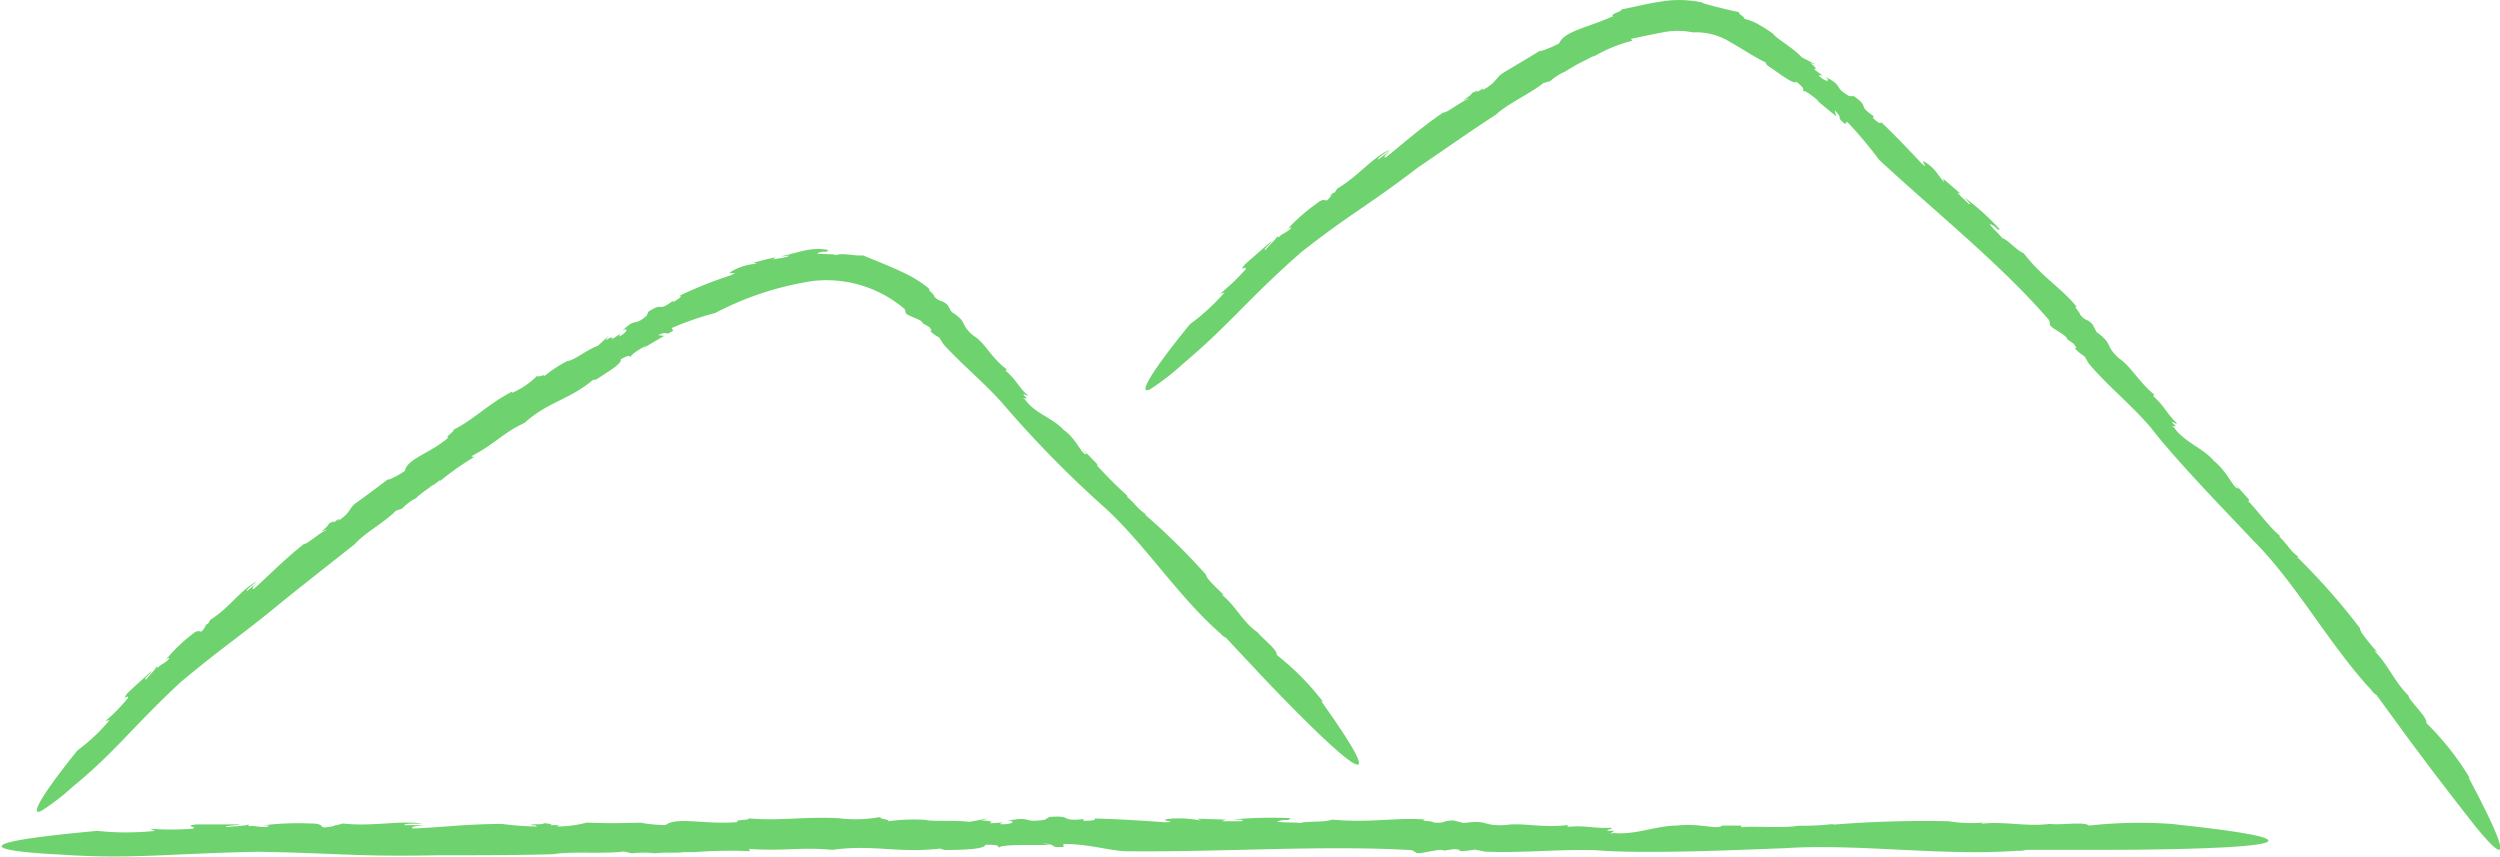 <svg xmlns="http://www.w3.org/2000/svg" width="165.97" height="56.87" viewBox="0 0 165.97 56.87">
  <g>
    <g>
      <path d="M21.76,54.75l.38.06S22,54.76,21.76,54.75Z" fill="#6ed36e"/>
      <path d="M119.42,54.73h0Z" fill="#6ed36e"/>
      <path d="M36.75,56.71h0l-.1,0Z" fill="#6ed36e"/>
      <path d="M17.07,56.55c5.16.07,6.53.34,11.89.23,2.55,0,5.28,0,7.77-.07,1.19-.21,3.28,0,4.68-.18l.55.12a6.53,6.53,0,0,1,1.53,0l0,0c.72-.09,1.54,0,1.89-.08l0,0h.88l-.15,0a30.84,30.84,0,0,1,3.7-.06l-.1-.15c2.45.16,3.34-.14,5.55.06l0,0c2.78-.38,4.4.26,7.28-.1-.36,0,.15.07.12.11,1.32,0,2.74-.06,2.76-.35,1,0,.78.09.91.2,0-.13.83-.18,1.58-.18l-.34,0,2.15,0L69.21,56c1.14.06.29.28,1.39.23l0-.2c1.59,0,2.51.33,4,.48,6.36.08,13.2-.42,19.13-.07l.26.15c.11.21,1.63-.32,1.86-.12l.69-.1c.19,0,.6.08.26.13a4.83,4.83,0,0,0,1.11-.1l.68.14c2.51.1,4.65-.16,7.3-.1,3.17.27,9.16,0,12.6-.13,4.85-.32,10.48.54,15.44.17a1.66,1.66,0,0,0,.58-.06l4.53,0s22,.08,5.29-1.7l.11,0a30.35,30.35,0,0,0-5.76.09c-.27-.29-2,0-2.62-.12l.06,0c-1.52.22-3.13-.19-4.59,0a.68.68,0,0,1,.43-.11,9.35,9.35,0,0,1-2.6-.06,76.82,76.82,0,0,0-7.72.23l.11-.05a17.51,17.51,0,0,1-2.24.12c-.05,0-.13,0-.12,0-1,.18-3,0-3.76.1l-.06-.11-2,0,.75,0c-.26.31-1.52-.19-3,0-1.37,0-2.77.64-4.19.49-.68.14.59-.24-.42-.13,0-.16.47-.1.21-.22-1,.07-1.63-.17-2.85-.06l0-.12c-1.6.22-3-.17-4.08,0-1.65.1-1.11-.37-2.82-.13l-.67-.17c-.74,0-.53.21-1.34.13,0-.11-1-.08-.55-.19-1.85-.16-3.75.24-6.17,0-.53.21-1.75.08-2.15.24-.06-.09-2.44,0-1.07-.21.12,0,.32,0,.31,0l.16-.12a26.44,26.44,0,0,0-3.88.09c.4,0,.94,0,.58.11H81.11l.27-.11-1.9-.06.26.13a7.25,7.25,0,0,0-2.3-.1c-.47.1.88.17-.1.21-1.24-.09-3.1-.22-4.68-.25.14.14-.28.13-.72.16l0-.12c-1.68.17-.62-.28-2.29-.14l.15-.08-.44.26c-1.5.24-.81-.26-2.48.07.66,0,.31.28-.51.22l.21-.12a6.69,6.69,0,0,1-.9.06c.27-.07.14-.18-.52-.16l.44-.15-1.25.22c-1-.13-2.5,0-2.89-.13a12.56,12.56,0,0,0-2.56.1c.42-.12-.73-.16-.4-.3a9.41,9.41,0,0,1-2.77.1h.12c-2.35-.15-4,.19-6.14,0,.1.14-1,.06-.74.25-2.19.18-4-.38-4.78.19a8.77,8.77,0,0,1-1.69-.16l.24,0c-1.87.05-2.41.05-3.79,0a7.63,7.63,0,0,1-2,.26c.4-.11-.11-.09-.57-.09.3,0,.39-.06-.22-.13a1.07,1.07,0,0,1-.34.07s0,0,0,0c-.77,0-.64.07-.28.08,0,0,0,0,.13.07a19.09,19.09,0,0,1-2.34-.17c-2.32,0-4,.23-5.92.3-.22-.1.24-.18.8-.22l-1.37,0c0-.14.78-.08,1.21-.11-1.64-.21-3.37.22-5.29,0l-.39.11-.12,0c0,.06-.42.13-.71.15s0-.27-.93-.26a18.85,18.85,0,0,0-3.11.12c.53,0,.36.08.13.12-.47,0-.75-.11-1.11-.06l-.05-.16c.19.15-1.24.16-1.41.23-.27-.12.73-.1.85-.19l-2.85,0c-1,.12.18.15-.3.29a19.83,19.83,0,0,1-2.8,0l.33.14a18.15,18.15,0,0,1-3.83,0c-12.54,1.14-2.64,1.56-2.64,1.56C8.65,57.07,11.19,56.66,17.07,56.55Z" fill="#6ed36e"/>
    </g>
    <g>
      <path d="M13.47,41.61l.26-.15S13.64,41.47,13.47,41.61Z" fill="#6ed36e"/>
      <path d="M74.78,32.94l.06,0Z" fill="#6ed36e"/>
      <path d="M23.53,36.11h0l-.05.05Z" fill="#6ed36e"/>
      <path d="M12,45.28c3-2.5,3.92-3,7-5.55,1.49-1.19,3.09-2.45,4.56-3.61.59-.7,2-1.46,2.73-2.22l.4-.13a3.27,3.27,0,0,1,.92-.69v0c.39-.39.92-.69,1.11-.89v.05l.53-.39-.06.11a17.7,17.7,0,0,1,2.26-1.6l-.14-.08c1.63-.86,2-1.49,3.52-2.21v0c1.58-1.43,3-1.52,4.62-2.92-.21.17.13,0,.13.05.83-.55,1.75-1.08,1.62-1.34.63-.35.56-.21.69-.16-.06-.11.46-.47,1-.75l-.2.17,1.4-.82-.4-.05c.79-.36.33.14,1-.3l-.1-.17a19.68,19.68,0,0,1,2.89-1A20.54,20.54,0,0,1,54,18.65a8,8,0,0,1,6.06,1.87l.07.22c-.06.21,1.12.45,1.12.72l.45.25c.08.12.27.35,0,.22a2.63,2.63,0,0,0,.66.48l.27.44c1.24,1.36,2.53,2.39,3.87,3.86a71.87,71.87,0,0,0,6.64,6.81c2.75,2.42,5.06,6.09,7.9,8.55a.88.88,0,0,0,.35.27l2.34,2.5s11.38,12.09,4,1.73l.09,0a17.51,17.51,0,0,0-3.06-3.09c.07-.34-1-1.13-1.28-1.51h0c-1-.68-1.49-1.83-2.39-2.5a.43.43,0,0,1,.3.16c-.58-.55-1.39-1.31-1.31-1.46A43.67,43.67,0,0,0,76,34.15l.09,0c-.61-.39-.64-.64-1.25-1.15,0,0,0-.09,0-.09a27.58,27.58,0,0,1-2-2l0-.1-1.06-1.09.37.43c-.36.07-.65-1-1.55-1.62-.69-.78-1.91-1.08-2.54-2-.45-.27.48.17-.12-.31.1-.13.32.19.27,0-.57-.49-.73-1-1.44-1.6l.06-.11c-1-.72-1.45-1.77-2.17-2.2-1-.81-.34-.87-1.48-1.6l-.28-.47c-.42-.39-.44-.11-.89-.57.1-.07-.6-.57-.24-.42-1.1-1-2.61-1.51-4.48-2.3-.47.07-1.46-.2-1.8,0,0-.15-2,0-.88-.24.1,0,.27,0,.26,0L55,16.6c-1.18-.25-2.1.22-3.18.42.33,0,.76-.11.49,0s-.67.13-1,.21l.18-.15c-.5.1-1,.23-1.48.37l.24.06a3.72,3.72,0,0,0-1.74.54c-.3.23.71-.1,0,.23a26.72,26.72,0,0,0-3.37,1.34c.17.08-.12.22-.4.41L44.63,20c-1,.76-.54,0-1.59.7l.06-.13-.17.39c-.88.77-.67.06-1.61,1,.42-.27.34.12-.22.38l.07-.19a3.48,3.48,0,0,1-.57.38c.15-.15,0-.2-.41.07l.21-.3-.71.66c-.71.24-1.62,1-2,1A7.71,7.71,0,0,0,36.11,25c.21-.26-.55.16-.41-.09A5.33,5.33,0,0,1,34,26.08L34,26c-1.6.82-2.47,1.81-3.91,2.54.14.08-.61.49-.33.52-1.27,1.08-2.72,1.38-2.88,2.2a5,5,0,0,1-1.15.61l.13-.13c-1.13.85-1.45,1.1-2.31,1.71-.39.35-.3.61-1.09,1.12.18-.27-.12,0-.4.18.17-.14.2-.22-.21,0a1,1,0,0,1-.16.22s0,0,0,0c-.44.39-.34.35-.11.2,0,0,0,0,.11,0-.56.26-1.34,1-1.51.94-1.38,1.1-2.23,2-3.34,3-.18,0,0-.25.34-.54l-.79.68c-.07-.11.42-.44.65-.66-1.1.61-1.84,1.79-3.08,2.56l-.16.28-.08,0s-.15.31-.31.46-.16-.21-.7.26A9.94,9.94,0,0,0,11,43.82c.31-.26.25-.12.15,0-.26.24-.49.29-.67.51l-.13-.1c.21,0-.59.75-.65.88-.23,0,.35-.44.36-.57-1.06,1-.54.48-1.59,1.47-.48.61.2,0,0,.36A11.86,11.86,0,0,1,7,47.87l.27-.06a11.72,11.72,0,0,1-2.12,2c-3,3.72-3,4.36-2.37,4a14.48,14.48,0,0,0,2-1.54C7.67,49.91,8.76,48.29,12,45.28Z" fill="#6ed36e"/>
    </g>
    <g>
      <path d="M88.23,13l.29-.15S88.42,12.81,88.23,13Z" fill="#6ed36e"/>
      <path d="M151.31,35.69l.06.05Z" fill="#6ed36e"/>
      <path d="M99.35,7.59h0l-.06.06Z" fill="#6ed36e"/>
      <path d="M86.39,16.74c3.28-2.58,4.32-3,7.76-5.63,1.7-1.15,3.49-2.42,5.18-3.51.7-.68,2.25-1.38,3.14-2.09l.44-.12a3.79,3.79,0,0,1,1-.64v0A13.77,13.77,0,0,1,105.24,4v0l.61-.31-.09.09a9.83,9.83,0,0,1,2.62-1.08l-.11-.12c.92-.19,1.52-.32,2.11-.43a5,5,0,0,1,2,0l0,0a4.29,4.29,0,0,1,2.53.67c.73.4,1.41.89,2.43,1.39-.26-.13,0,.13,0,.14.86.57,1.74,1.29,1.93,1.08.59.5.43.48.43.62.08-.1.63.31,1.1.71l-.25-.15,1.35,1.11-.1-.4c.66.66,0,.37.7.91l.12-.15a26.66,26.66,0,0,1,2.13,2.53c3.79,3.51,8.15,7,11.29,10.65l.05.25c-.09.22,1.15.73,1.14,1l.46.33c.08.14.28.4,0,.24a3.6,3.6,0,0,0,.7.58l.29.49c1.32,1.55,2.72,2.62,4.12,4.25,1.57,2.06,4.95,5.54,6.87,7.57,2.79,2.8,5,6.88,7.76,9.84a1,1,0,0,0,.34.33l2.19,3,1.55,2.07c.88,1.16,2,2.6,2.85,3.68,1.75,2.15,2.75,2.79-.48-3.28l.09.05A18.64,18.64,0,0,0,161.08,48c.1-.35-1-1.34-1.19-1.78l.05,0c-.92-.86-1.42-2.13-2.3-3,0,0,.12,0,.29.21-.56-.66-1.34-1.56-1.25-1.72a44.87,44.87,0,0,0-4.17-4.73l.09,0c-.62-.47-.65-.74-1.26-1.33,0,0,0-.1,0-.1-.66-.52-1.59-1.81-2.08-2.27l.06-.1-1.1-1.23.39.48c-.37,0-.68-1.06-1.62-1.82-.72-.86-2-1.27-2.65-2.22-.48-.31.5.2-.14-.33.1-.13.34.22.29,0-.61-.55-.78-1.09-1.54-1.76l.06-.11c-1-.81-1.57-1.9-2.32-2.39-1-.9-.35-.92-1.5-1.75l-.26-.5c-.41-.45-.45-.17-.86-.7.1,0-.53-.66-.18-.45-.93-1.2-2.33-2-3.54-3.59-.45-.16-1.09-.94-1.43-1,0-.1-1.43-1.39-.49-.76.08.06.2.18.17.19h.18a16.4,16.4,0,0,0-2.36-2.13c.22.26.54.55.27.41l-.75-.72.23.07L129,11.86l.07.23c-.51-.56-.56-.9-1.31-1.35-.35-.19.41.62-.2.1-.69-.74-1.74-1.85-2.68-2.74,0,.18-.26,0-.54-.27l.05-.12c-1.15-.77-.2-.54-1.32-1.33h.15l-.45,0c-1.09-.62-.33-.64-1.58-1.28.42.34,0,.38-.46-.1L121,5a4.7,4.7,0,0,1-.6-.44c.21.1.21-.06-.23-.39l.38.12-.94-.49c-.55-.62-1.7-1.25-1.9-1.56a8.48,8.48,0,0,0-.8-.52,3.58,3.58,0,0,0-1.19-.49c.39.05-.53-.41-.21-.41C115,.72,113.6.39,113,.19h.11a7.25,7.25,0,0,0-2.88-.08c-.88.13-1.69.34-2.6.52.12.11-.82.33-.53.44-1.7.77-3.27,1-3.59,1.81a7.38,7.38,0,0,1-1.3.54l.15-.13c-1.3.81-1.68,1-2.66,1.61-.45.34-.39.61-1.29,1.09.22-.27-.12,0-.44.17.2-.14.24-.21-.22,0a1,1,0,0,1-.2.21s0,0,0,0c-.52.37-.41.34-.15.19,0,0,0,0,.12,0-.63.23-1.54,1-1.7.9-1.57,1.08-2.58,2-3.83,3-.2,0,.06-.25.41-.55l-.9.68c-.07-.11.49-.43.75-.66-1.22.6-2.11,1.79-3.47,2.59l-.19.28-.09,0s-.19.32-.37.47-.15-.22-.76.27a11.88,11.88,0,0,0-1.91,1.69c.35-.26.28-.12.17,0-.3.25-.55.3-.75.53l-.13-.09c.21,0-.67.77-.73.92-.25.05.39-.47.41-.6l-1.76,1.54c-.54.64.21,0,0,.38A14.94,14.94,0,0,1,81,19.5l.29-.08A13.81,13.81,0,0,1,79,21.52c-3.26,4-3.27,4.68-2.61,4.3a16.36,16.36,0,0,0,2.17-1.69C81.61,21.57,82.82,19.87,86.39,16.74Z" fill="#6ed36e"/>
    </g>
  </g>
</svg>
